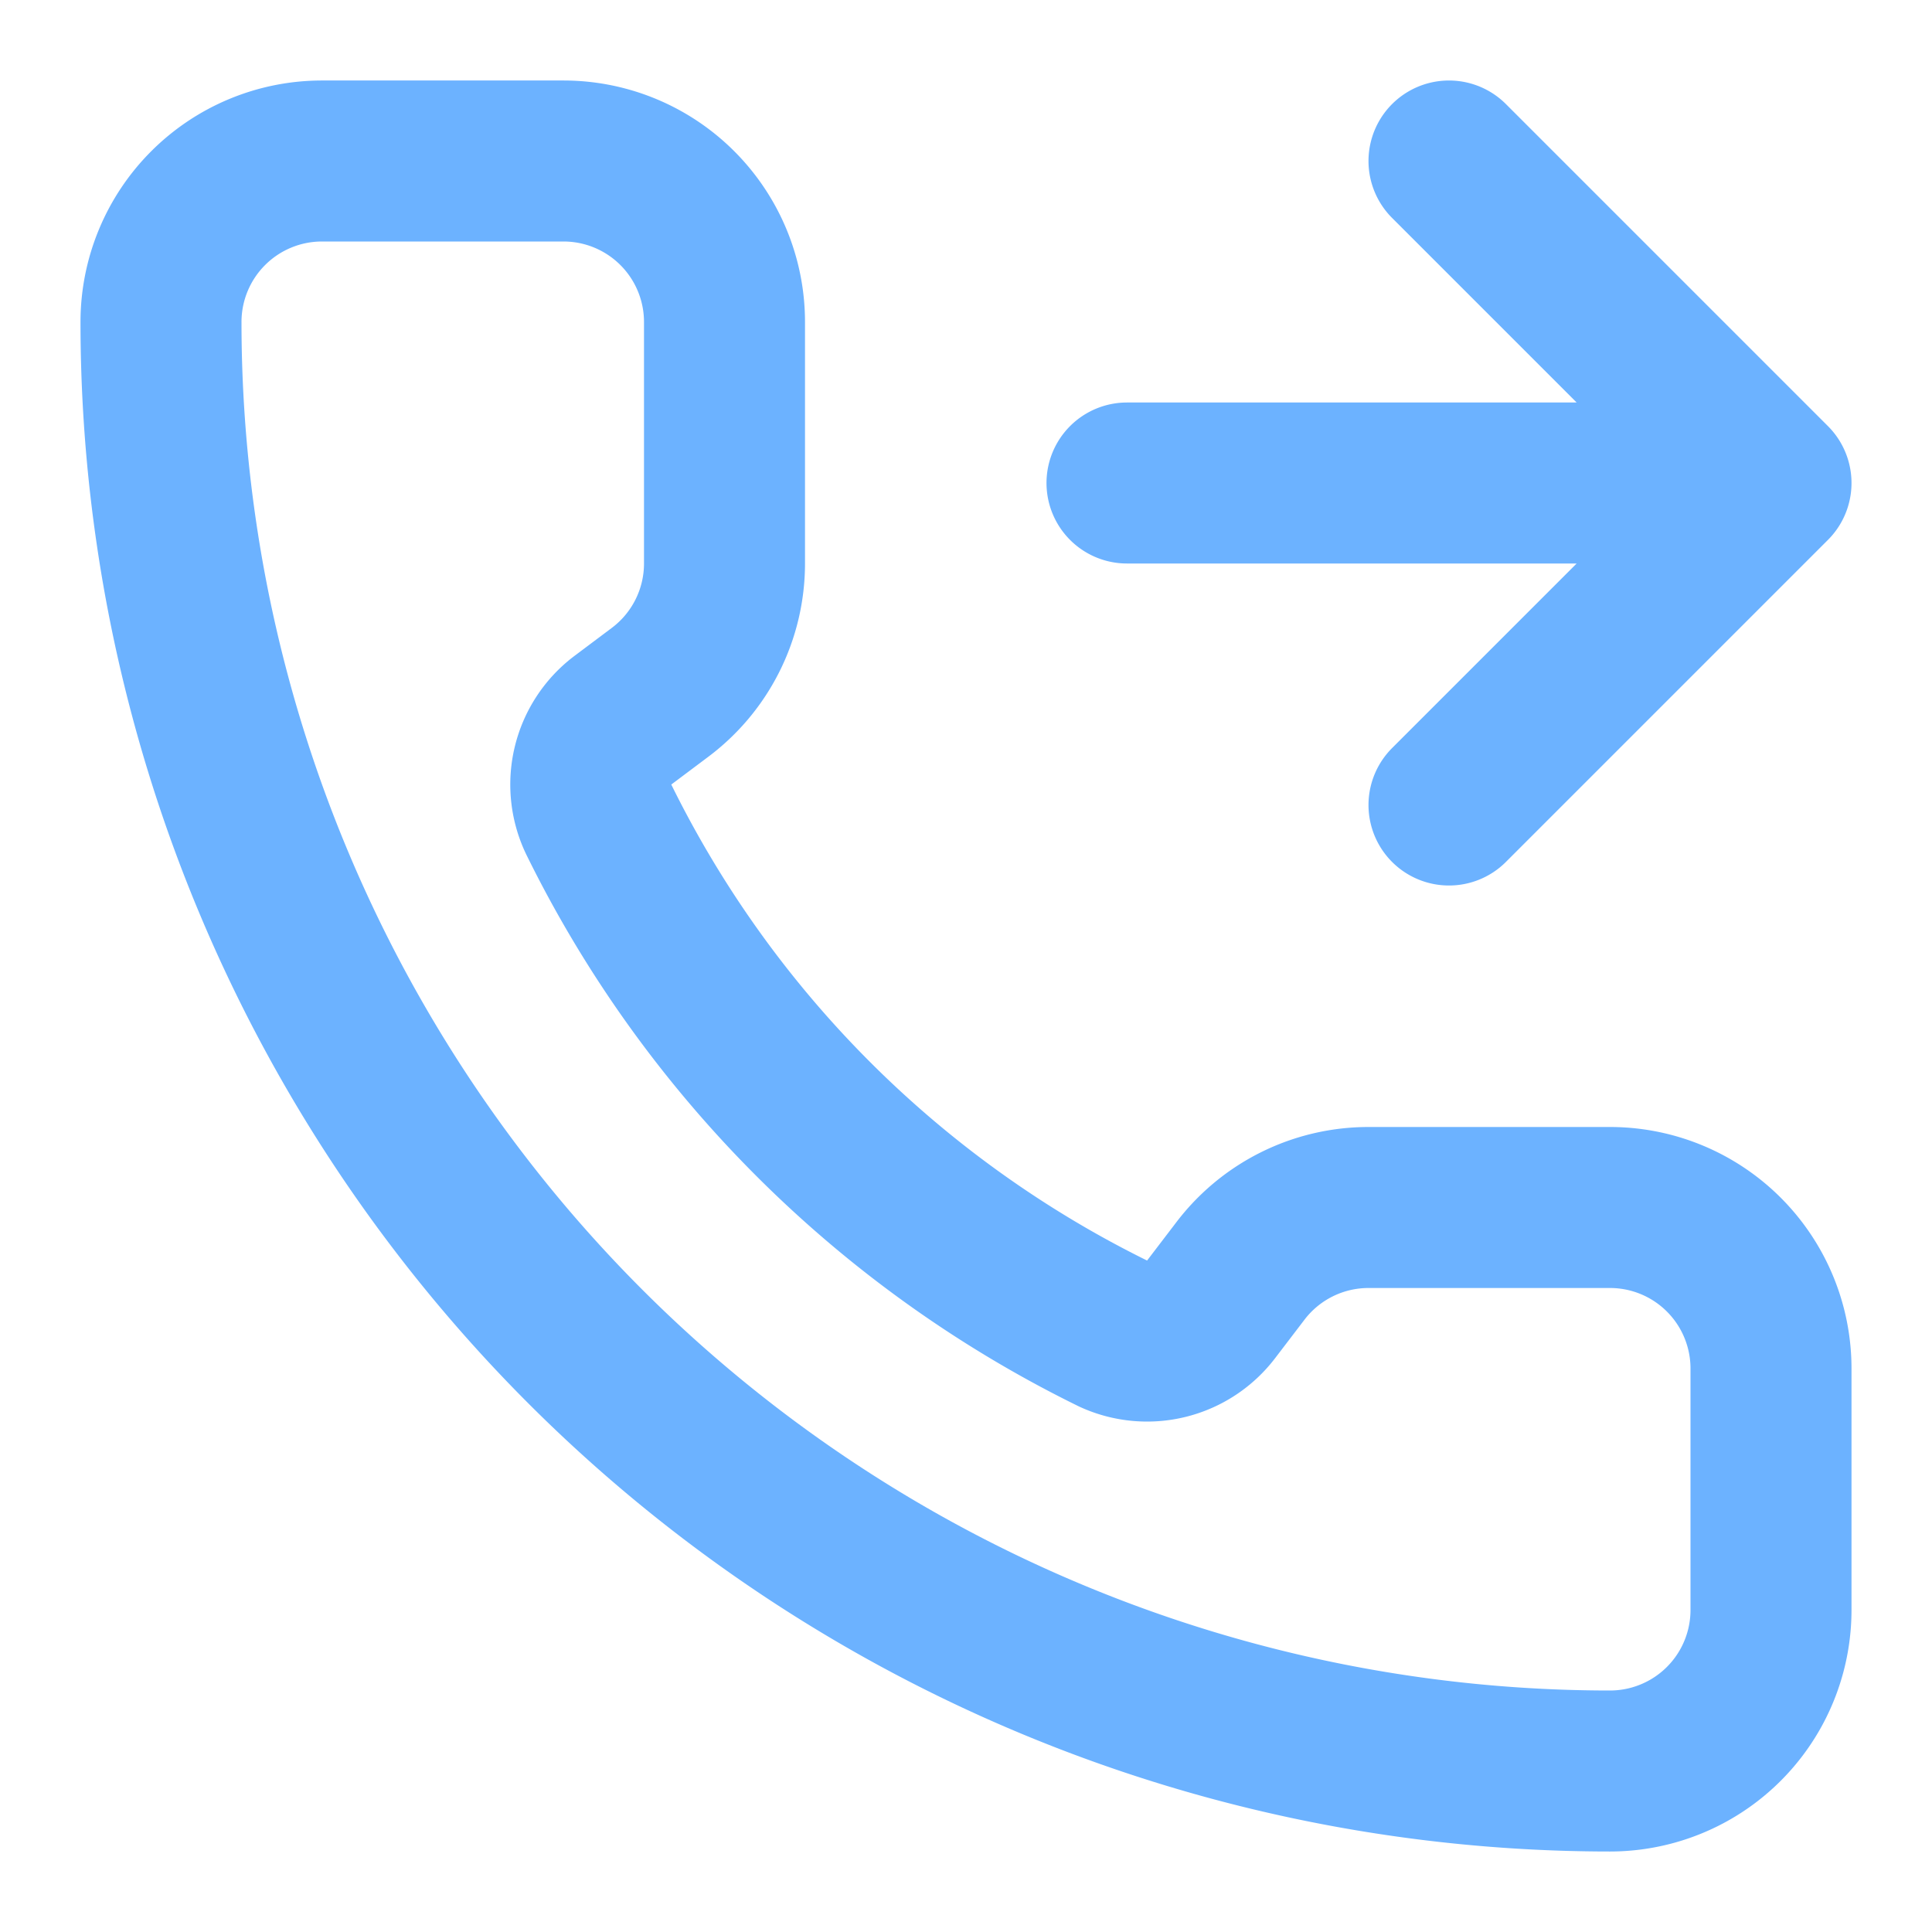 <svg xmlns="http://www.w3.org/2000/svg" width="24" height="24" viewBox="0 0 24 24"><path fill="none" stroke="#6cb2ff" stroke-linecap="round" stroke-linejoin="round" stroke-width="2" d="M14 6h8m-4-4l4 4l-4 4m-4.168 6.568a1 1 0 0 0 1.213-.303l.355-.465A2 2 0 0 1 17 15h3a2 2 0 0 1 2 2v3a2 2 0 0 1-2 2A18 18 0 0 1 2 4a2 2 0 0 1 2-2h3a2 2 0 0 1 2 2v3a2 2 0 0 1-.8 1.6l-.468.351a1 1 0 0 0-.292 1.233a14 14 0 0 0 6.392 6.384"></path></svg>